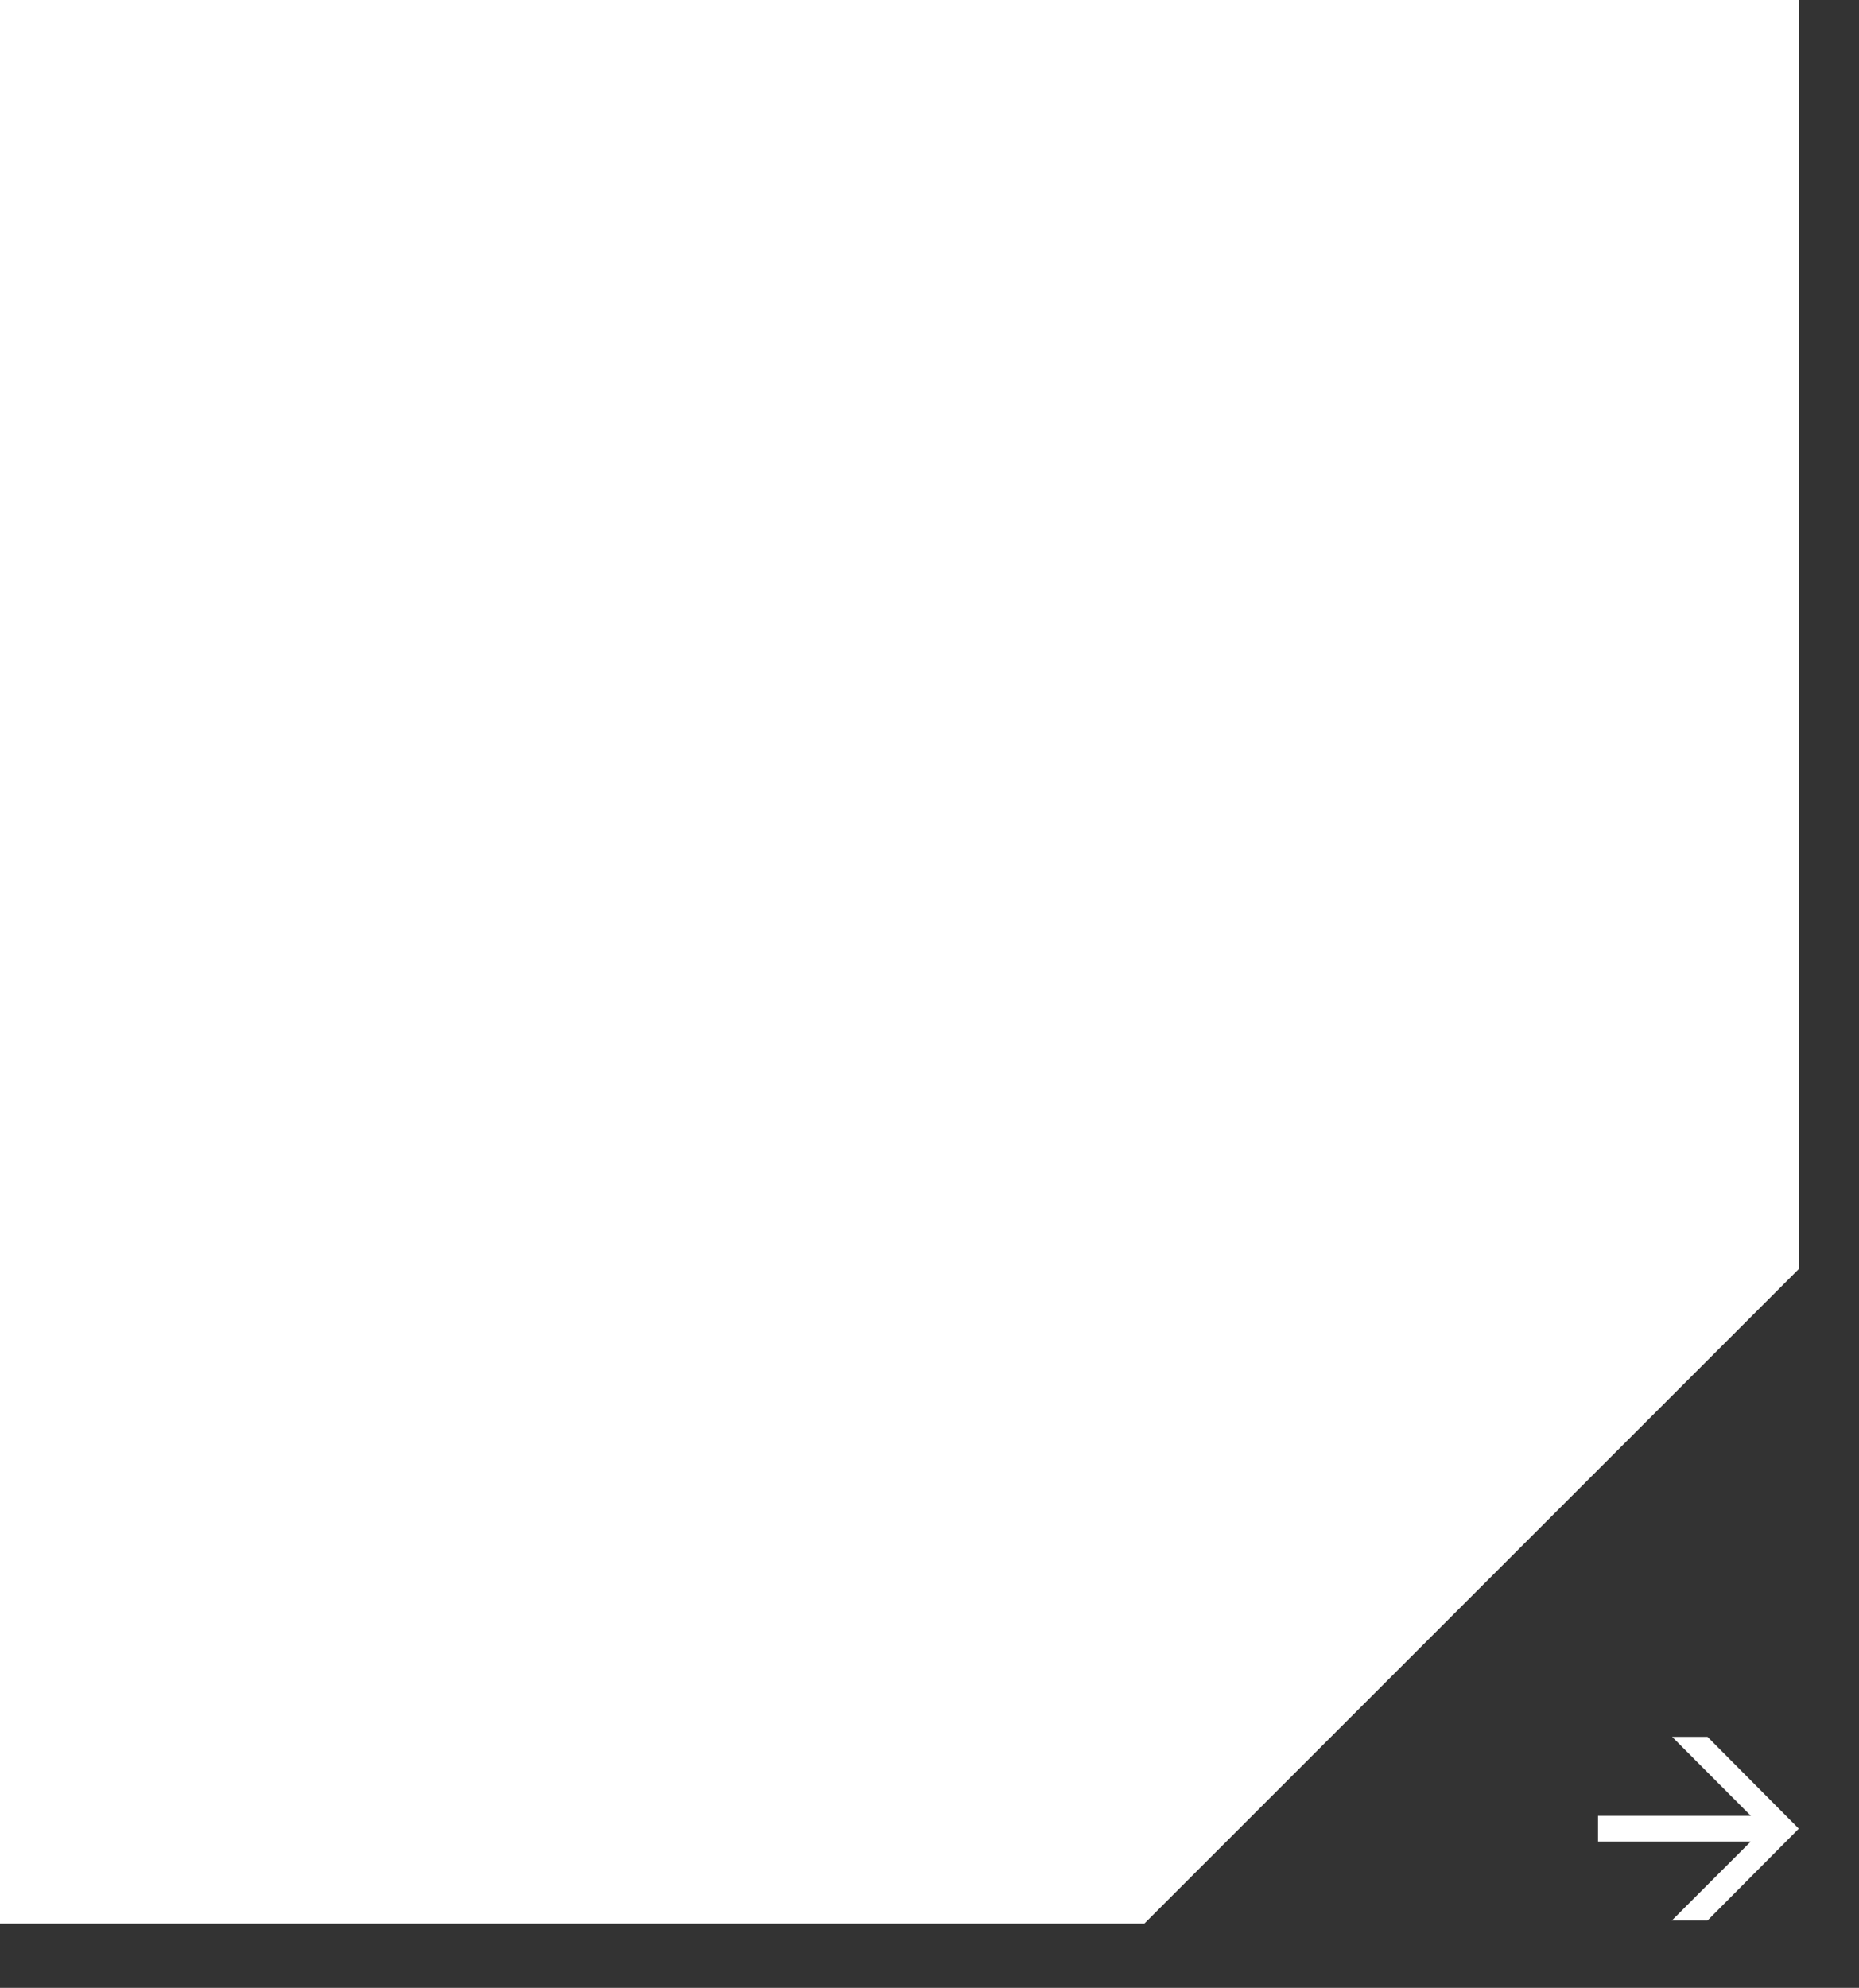 <?xml version="1.0" encoding="UTF-8"?> <svg xmlns="http://www.w3.org/2000/svg" width="463" height="495" viewBox="0 0 463 495" fill="none"><rect x="0" y="0" width="463" height="495" fill="#333333" stroke="none"/><path fill-rule="evenodd" clip-rule="evenodd" d="M448 479L0 479L8.39259e-05 0L448 4.765e-05L448 316L448 316L448 479L448 479ZM448 479L448 316L285 479L448 479Z" fill="white"></path><path d="M398 452.174H442.301L438.706 454.82L416.453 432.5H425.273L448 455.363L425.273 478.226H416.385L438.706 455.906L442.301 458.552H398V452.174Z" fill="white"></path></svg> 